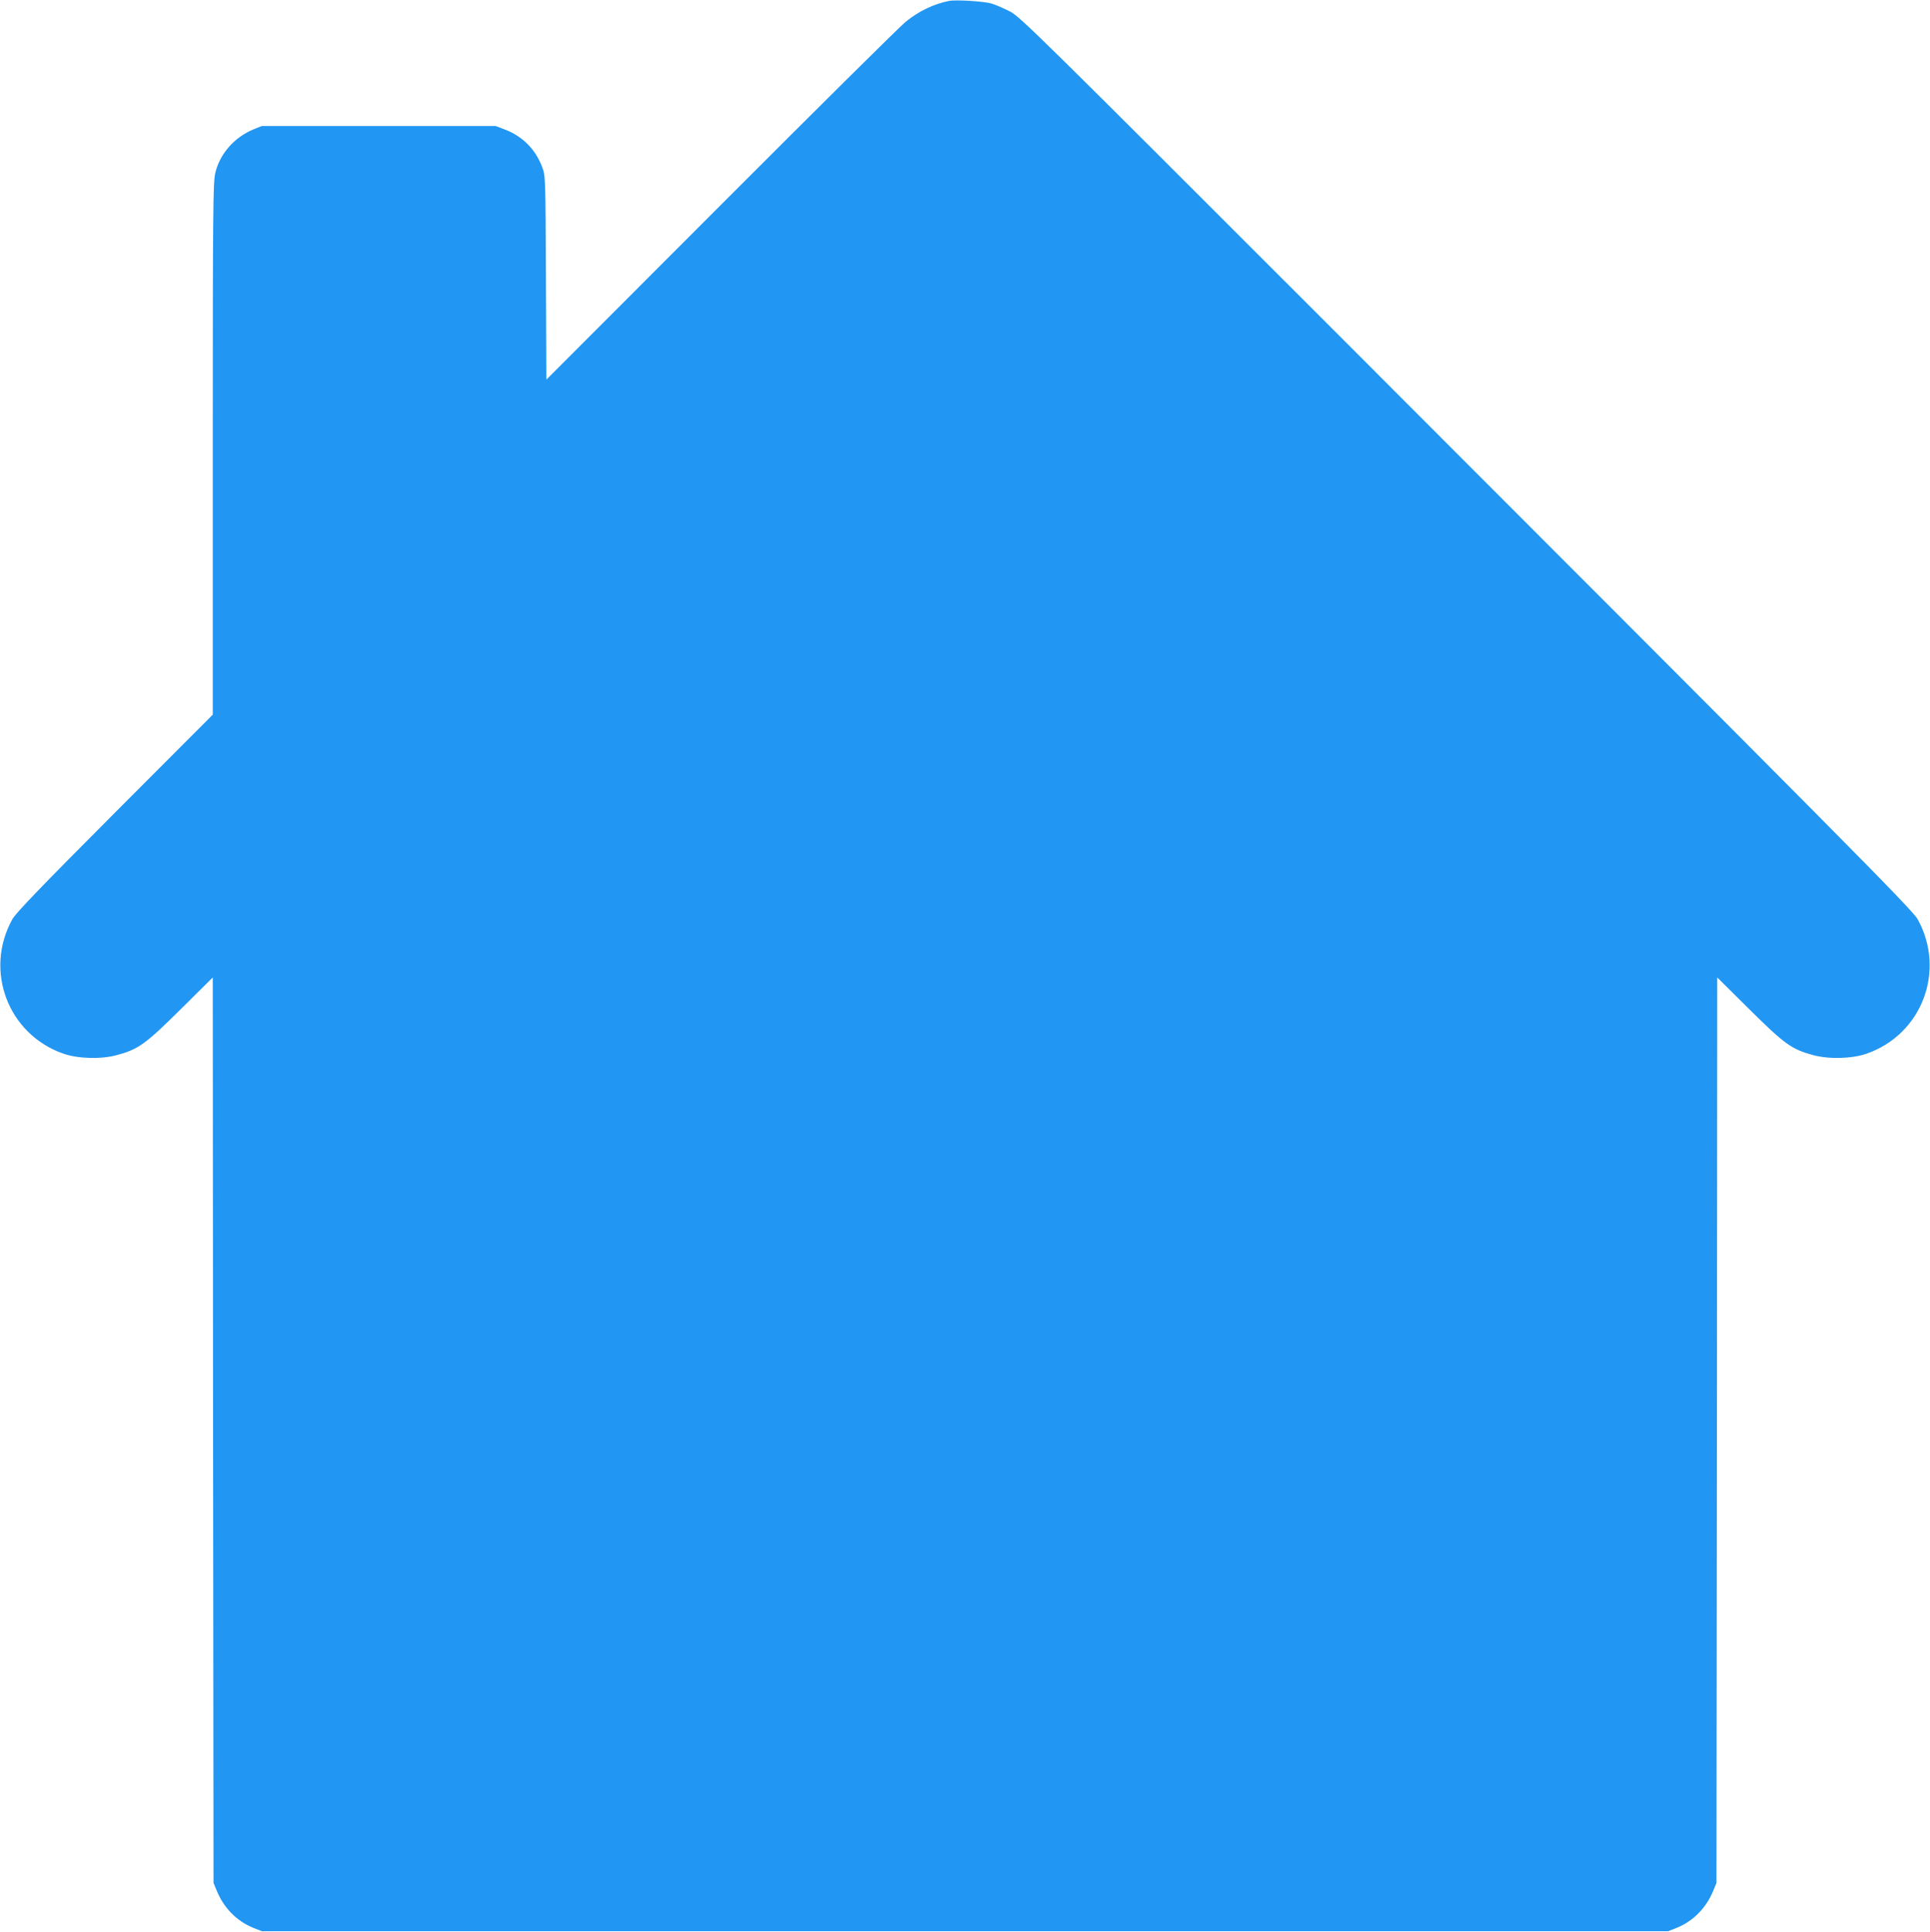 <?xml version="1.0" standalone="no"?>
<!DOCTYPE svg PUBLIC "-//W3C//DTD SVG 20010904//EN"
 "http://www.w3.org/TR/2001/REC-SVG-20010904/DTD/svg10.dtd">
<svg version="1.0" xmlns="http://www.w3.org/2000/svg"
 width="1279pt" height="1280pt" viewBox="0 0 1279 1280"
 preserveAspectRatio="xMidYMid meet">
<g transform="translate(0,1280) scale(0.1,-0.1)"
fill="#2196f3" stroke="none">
<path d="M6290 12794 c-102 -20 -204 -69 -290 -140 -36 -29 -586 -574 -1222
-1211 l-1157 -1158 -3 675 c-3 667 -3 676 -25 733 -44 118 -131 205 -248 249
l-60 23 -775 0 -775 0 -55 -22 c-128 -53 -225 -164 -254 -292 -14 -63 -16
-257 -16 -1828 l0 -1758 -649 -650 c-486 -487 -656 -664 -679 -705 -189 -341
-29 -763 338 -891 98 -34 252 -38 356 -9 141 38 188 72 421 303 l213 211 2
-3000 3 -2999 21 -51 c47 -115 133 -202 241 -246 l58 -23 4660 0 4660 0 58 23
c108 44 194 131 241 246 l21 51 3 2999 2 3000 213 -211 c233 -231 280 -265
421 -303 104 -29 258 -25 356 9 367 128 527 550 338 891 -35 63 -491 523
-3843 3876 -1985 1985 -2104 2103 -2172 2138 -40 20 -94 44 -120 52 -48 15
-236 27 -283 18z"/>
</g>
</svg>
